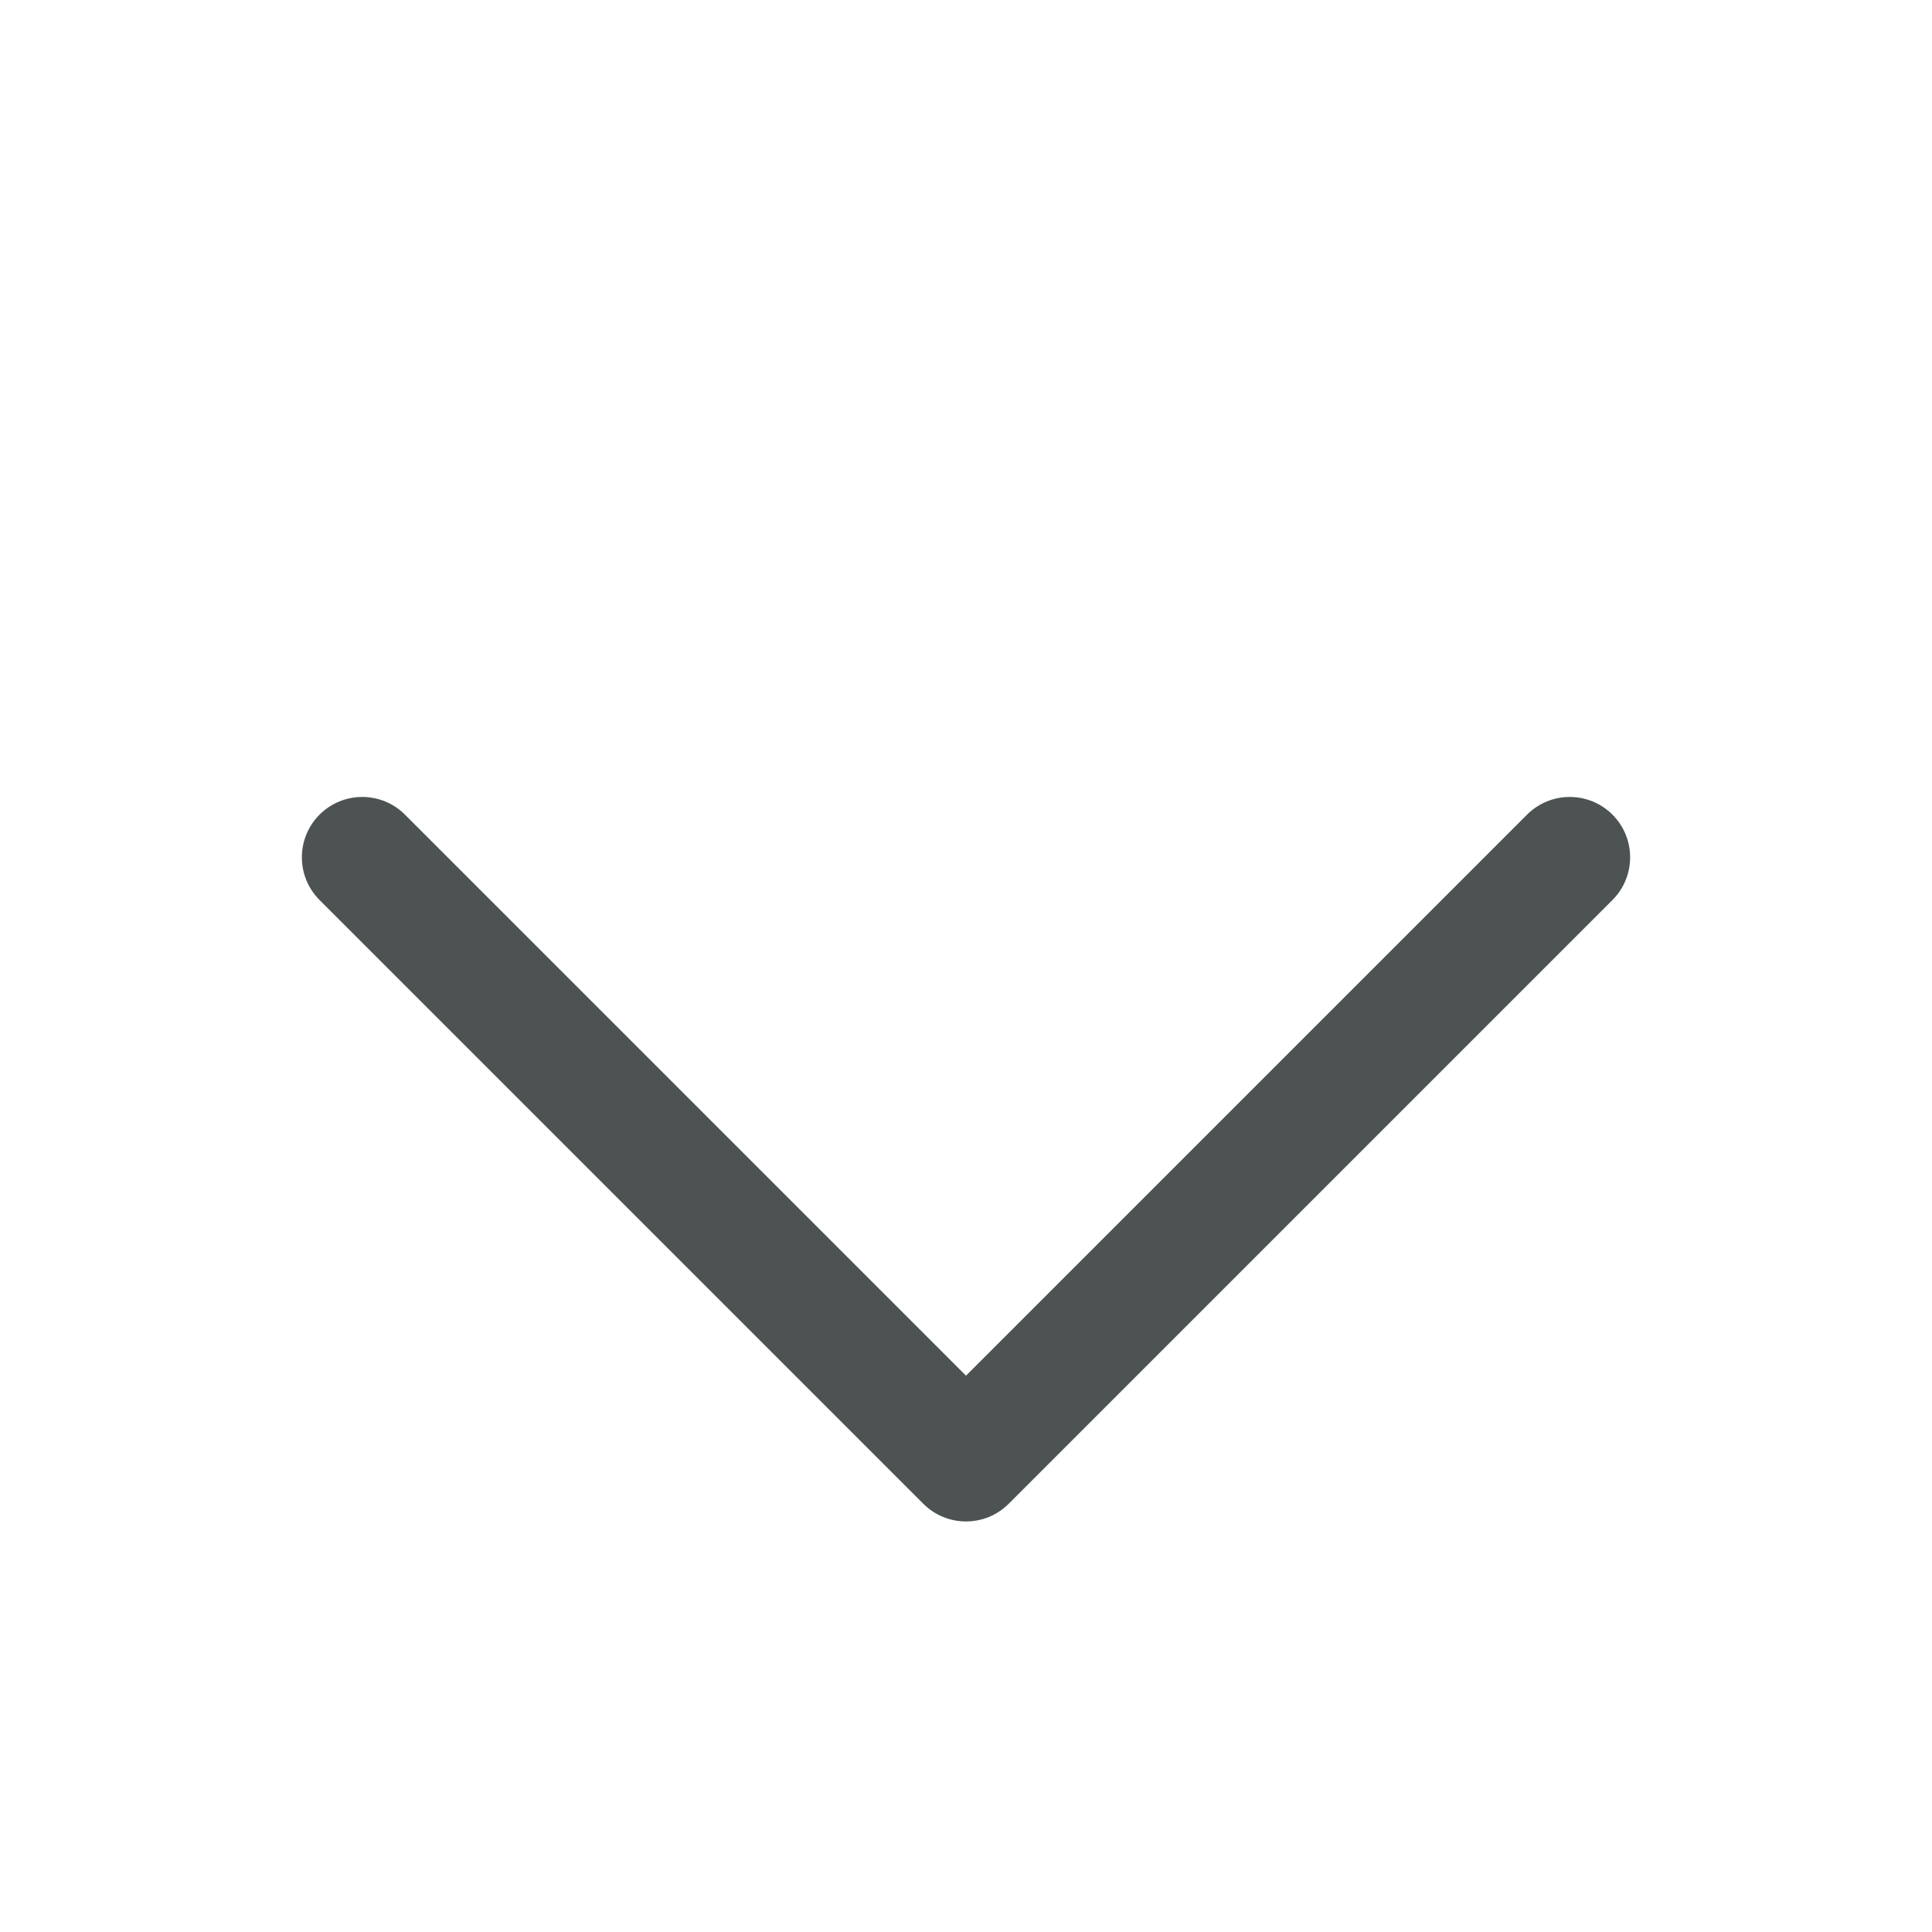 <?xml version="1.0" encoding="UTF-8"?> <svg xmlns="http://www.w3.org/2000/svg" width="20" height="20" viewBox="0 0 20 20" fill="none"><path d="M10 15.75C9.84 15.75 9.68 15.689 9.558 15.567L3.308 9.317C3.064 9.073 3.064 8.677 3.308 8.433C3.552 8.189 3.948 8.189 4.192 8.433L10 14.241L15.808 8.433C16.052 8.189 16.448 8.189 16.692 8.433C16.936 8.677 16.936 9.073 16.692 9.317L10.442 15.567C10.32 15.689 10.16 15.75 10 15.75Z" fill="#020A0A" fill-opacity="0.7"></path></svg> 